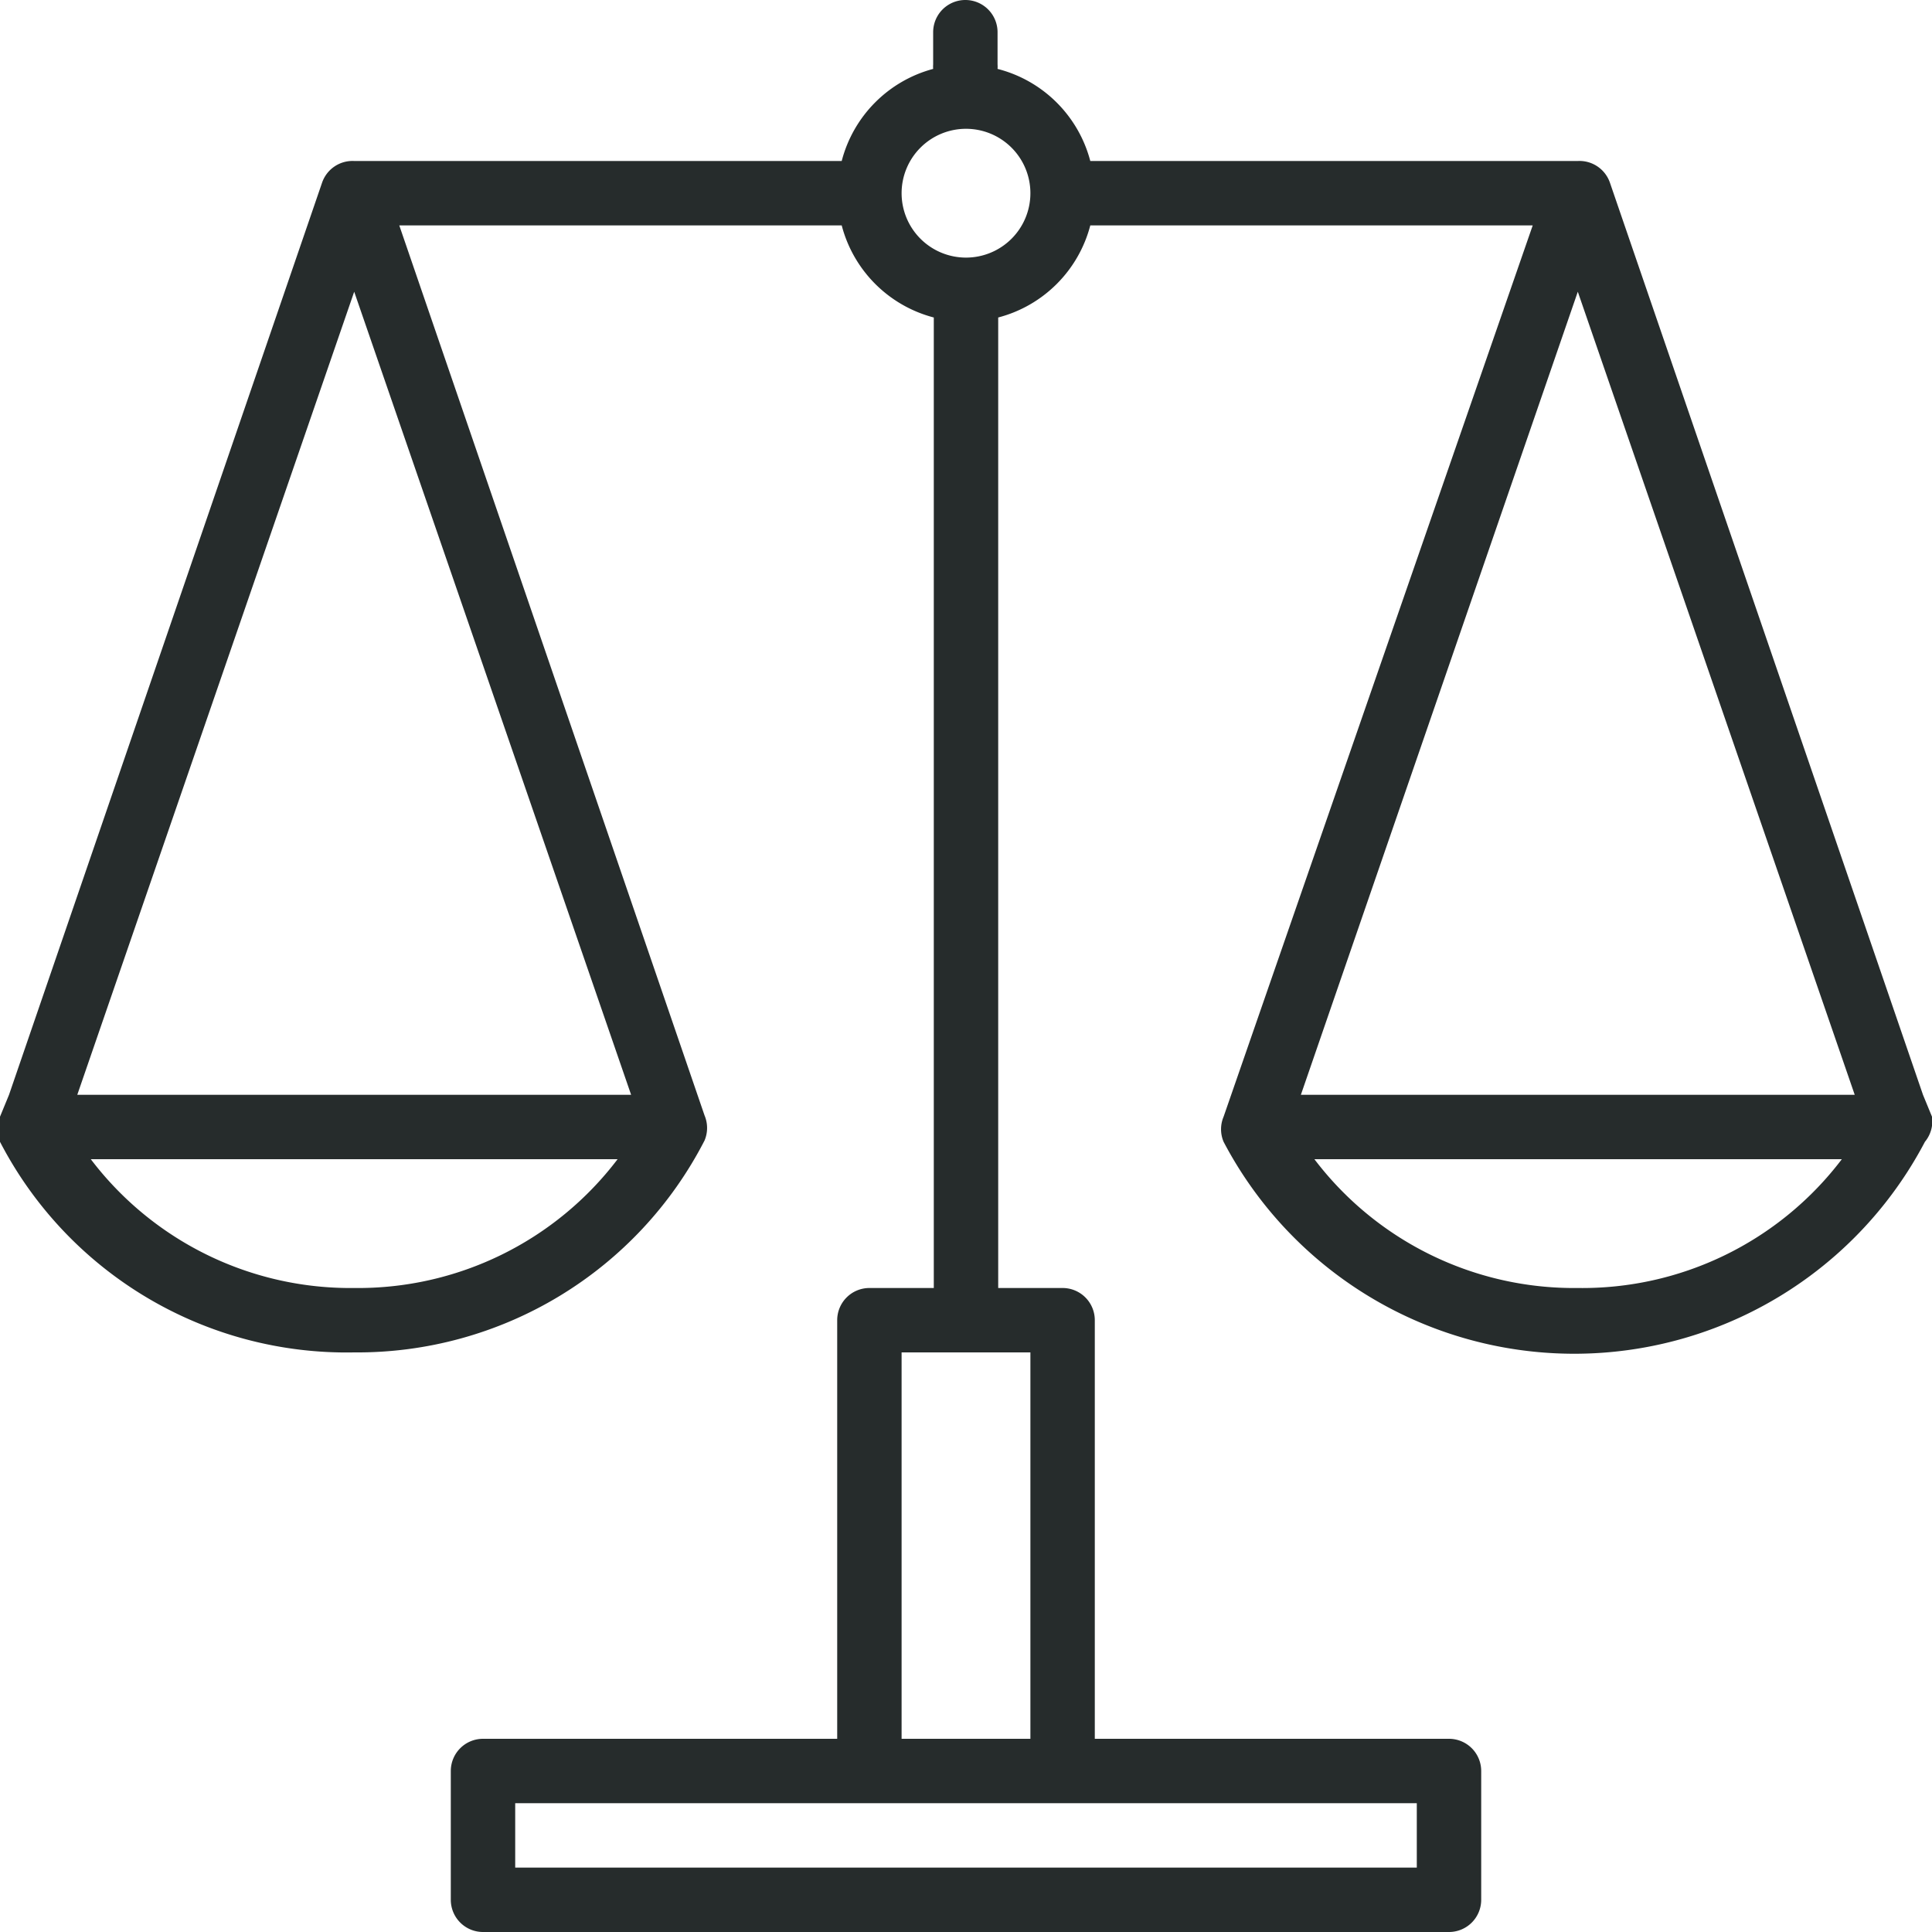 <svg xmlns="http://www.w3.org/2000/svg" data-name="Layer 1" viewBox="0 0 30 30"><path d="m30 17.34-.14-.34L25 2.84a.5.5 0 0 0-.5-.34h-7.57a2 2 0 0 0-1.44-1.43.47.47 0 0 0 0-.07V.5a.5.5 0 0 0-1 0V1a.47.47 0 0 0 0 .07 2 2 0 0 0-1.42 1.43H5.5a.5.5 0 0 0-.5.34L.14 17l-.14.34a.5.5 0 0 0 0 .39A6.06 6.06 0 0 0 5.5 21a6.06 6.06 0 0 0 5.44-3.29.5.5 0 0 0 0-.39L6.2 3.5h6.87a2 2 0 0 0 1.43 1.43V20h-1a.5.5 0 0 0-.5.5V27H7.5a.5.5 0 0 0-.5.5v2a.5.5 0 0 0 .5.5h15a.5.5 0 0 0 .5-.5v-2a.5.5 0 0 0-.5-.5H17v-6.5a.5.5 0 0 0-.5-.5h-1V4.93a2 2 0 0 0 1.43-1.43h6.87L19 17.34a.5.5 0 0 0 0 .39 6.15 6.15 0 0 0 10.89 0 .5.5 0 0 0 .11-.39ZM5.5 20a5.06 5.06 0 0 1-4.09-2h8.18a5.06 5.06 0 0 1-4.09 2Zm4.3-3H1.2L5.5 4.53ZM22 28v1H8v-1h14Zm-6-7v6h-2v-6h2ZM15 4a1 1 0 1 1 1-1 1 1 0 0 1-1 1Zm9.5 16a5.06 5.06 0 0 1-4.09-2h8.19a5.06 5.06 0 0 1-4.1 2Zm-4.3-3 4.3-12.47L28.8 17h-8.6Z" fill="#262c2c" class="fill-414042"></path></svg>